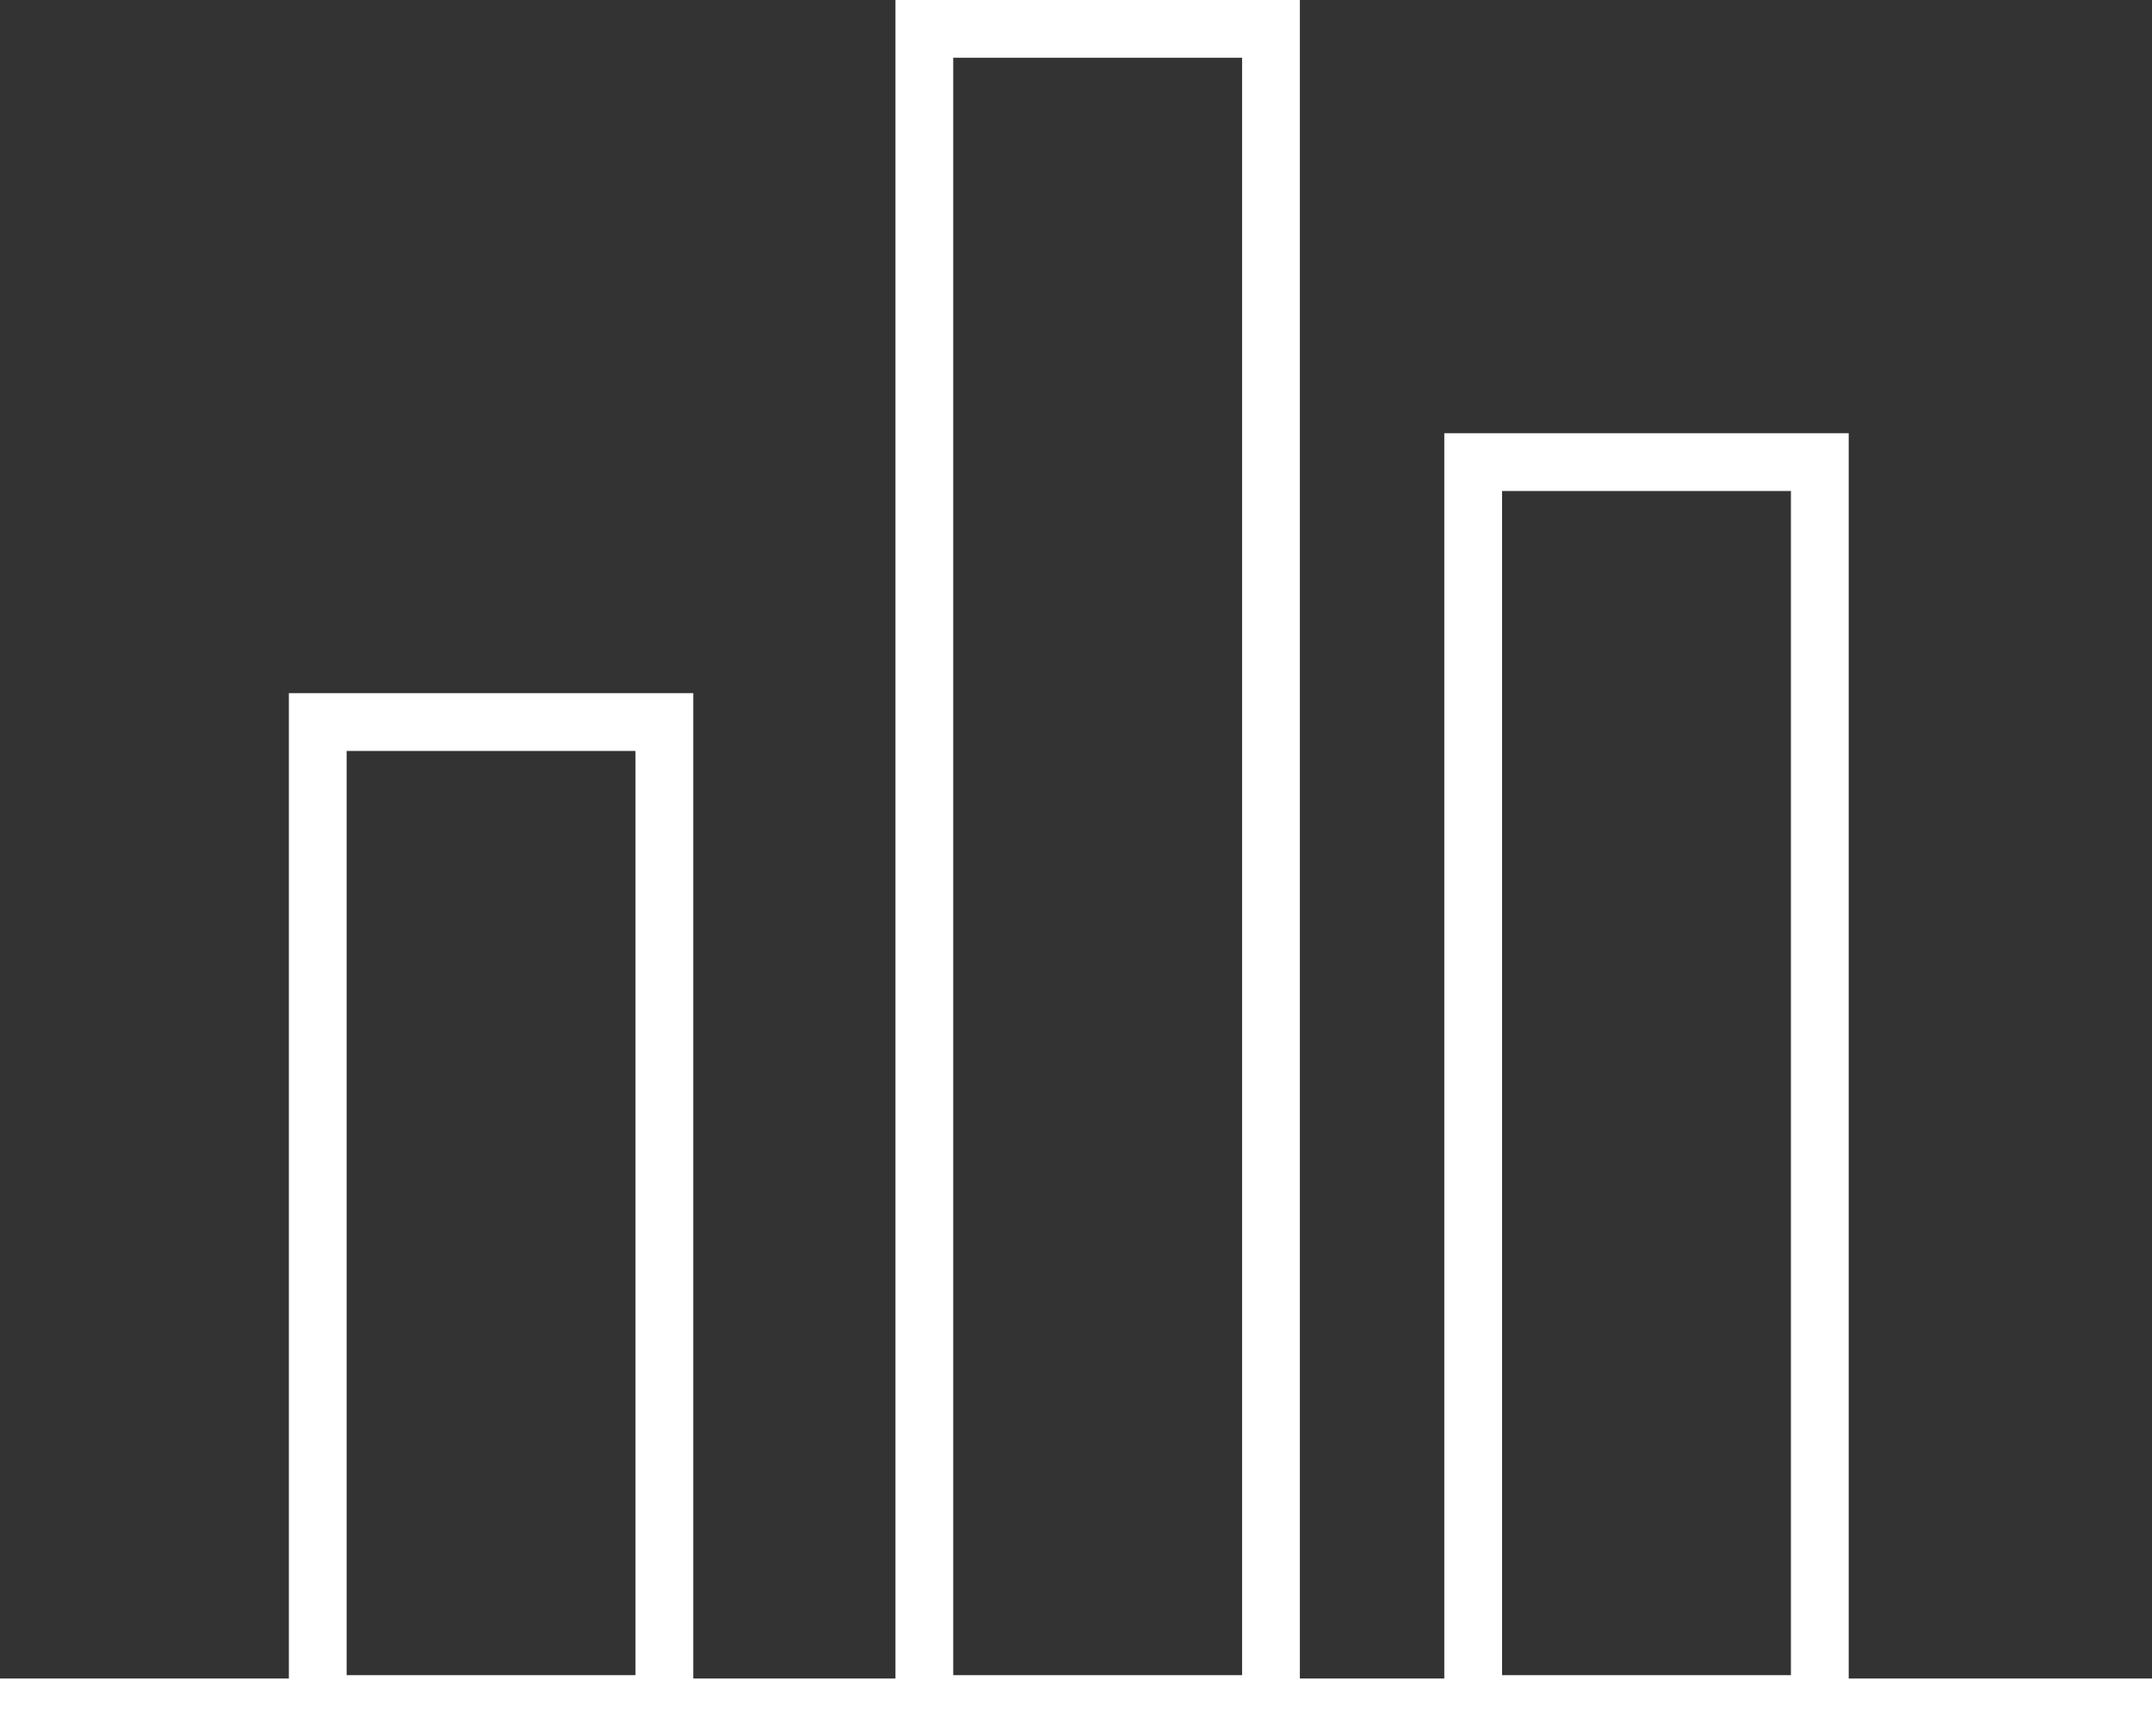 <svg xmlns="http://www.w3.org/2000/svg" width="74.5" height="60.116" viewBox="0 0 74.5 60.116">
  <rect x="0" y="0" width="74.5" height="60.116" fill="#333333" stroke="none"/>
  <g id="Group_11" data-name="Group 11" transform="translate(-1089 -1018)">
    <g id="Group_3" data-name="Group 3" transform="translate(1099.011 1017.609)">
      <g id="Rectangle_30" data-name="Rectangle 30" transform="translate(-0.011 24.391)" fill="none" stroke="#fff" stroke-width="2">
        <rect width="14" height="36" stroke="none"/>
        <rect x="1" y="1" width="12" height="34" fill="none"/>
      </g>
      <g id="Rectangle_31" data-name="Rectangle 31" transform="translate(20.989 0.391)" fill="none" stroke="#fff" stroke-width="2">
        <rect width="14" height="60" stroke="none"/>
        <rect x="1" y="1" width="12" height="58" fill="none"/>
      </g>
      <g id="Rectangle_32" data-name="Rectangle 32" transform="translate(39.989 15.391)" fill="none" stroke="#fff" stroke-width="2">
        <rect width="14" height="45" stroke="none"/>
        <rect x="1" y="1" width="12" height="43" fill="none"/>
      </g>
    </g>
    <line id="Line_1" data-name="Line 1" x2="74.5" transform="translate(1089 1077.116)" fill="none" stroke="#fff" stroke-width="2"/>
  </g>
</svg>
